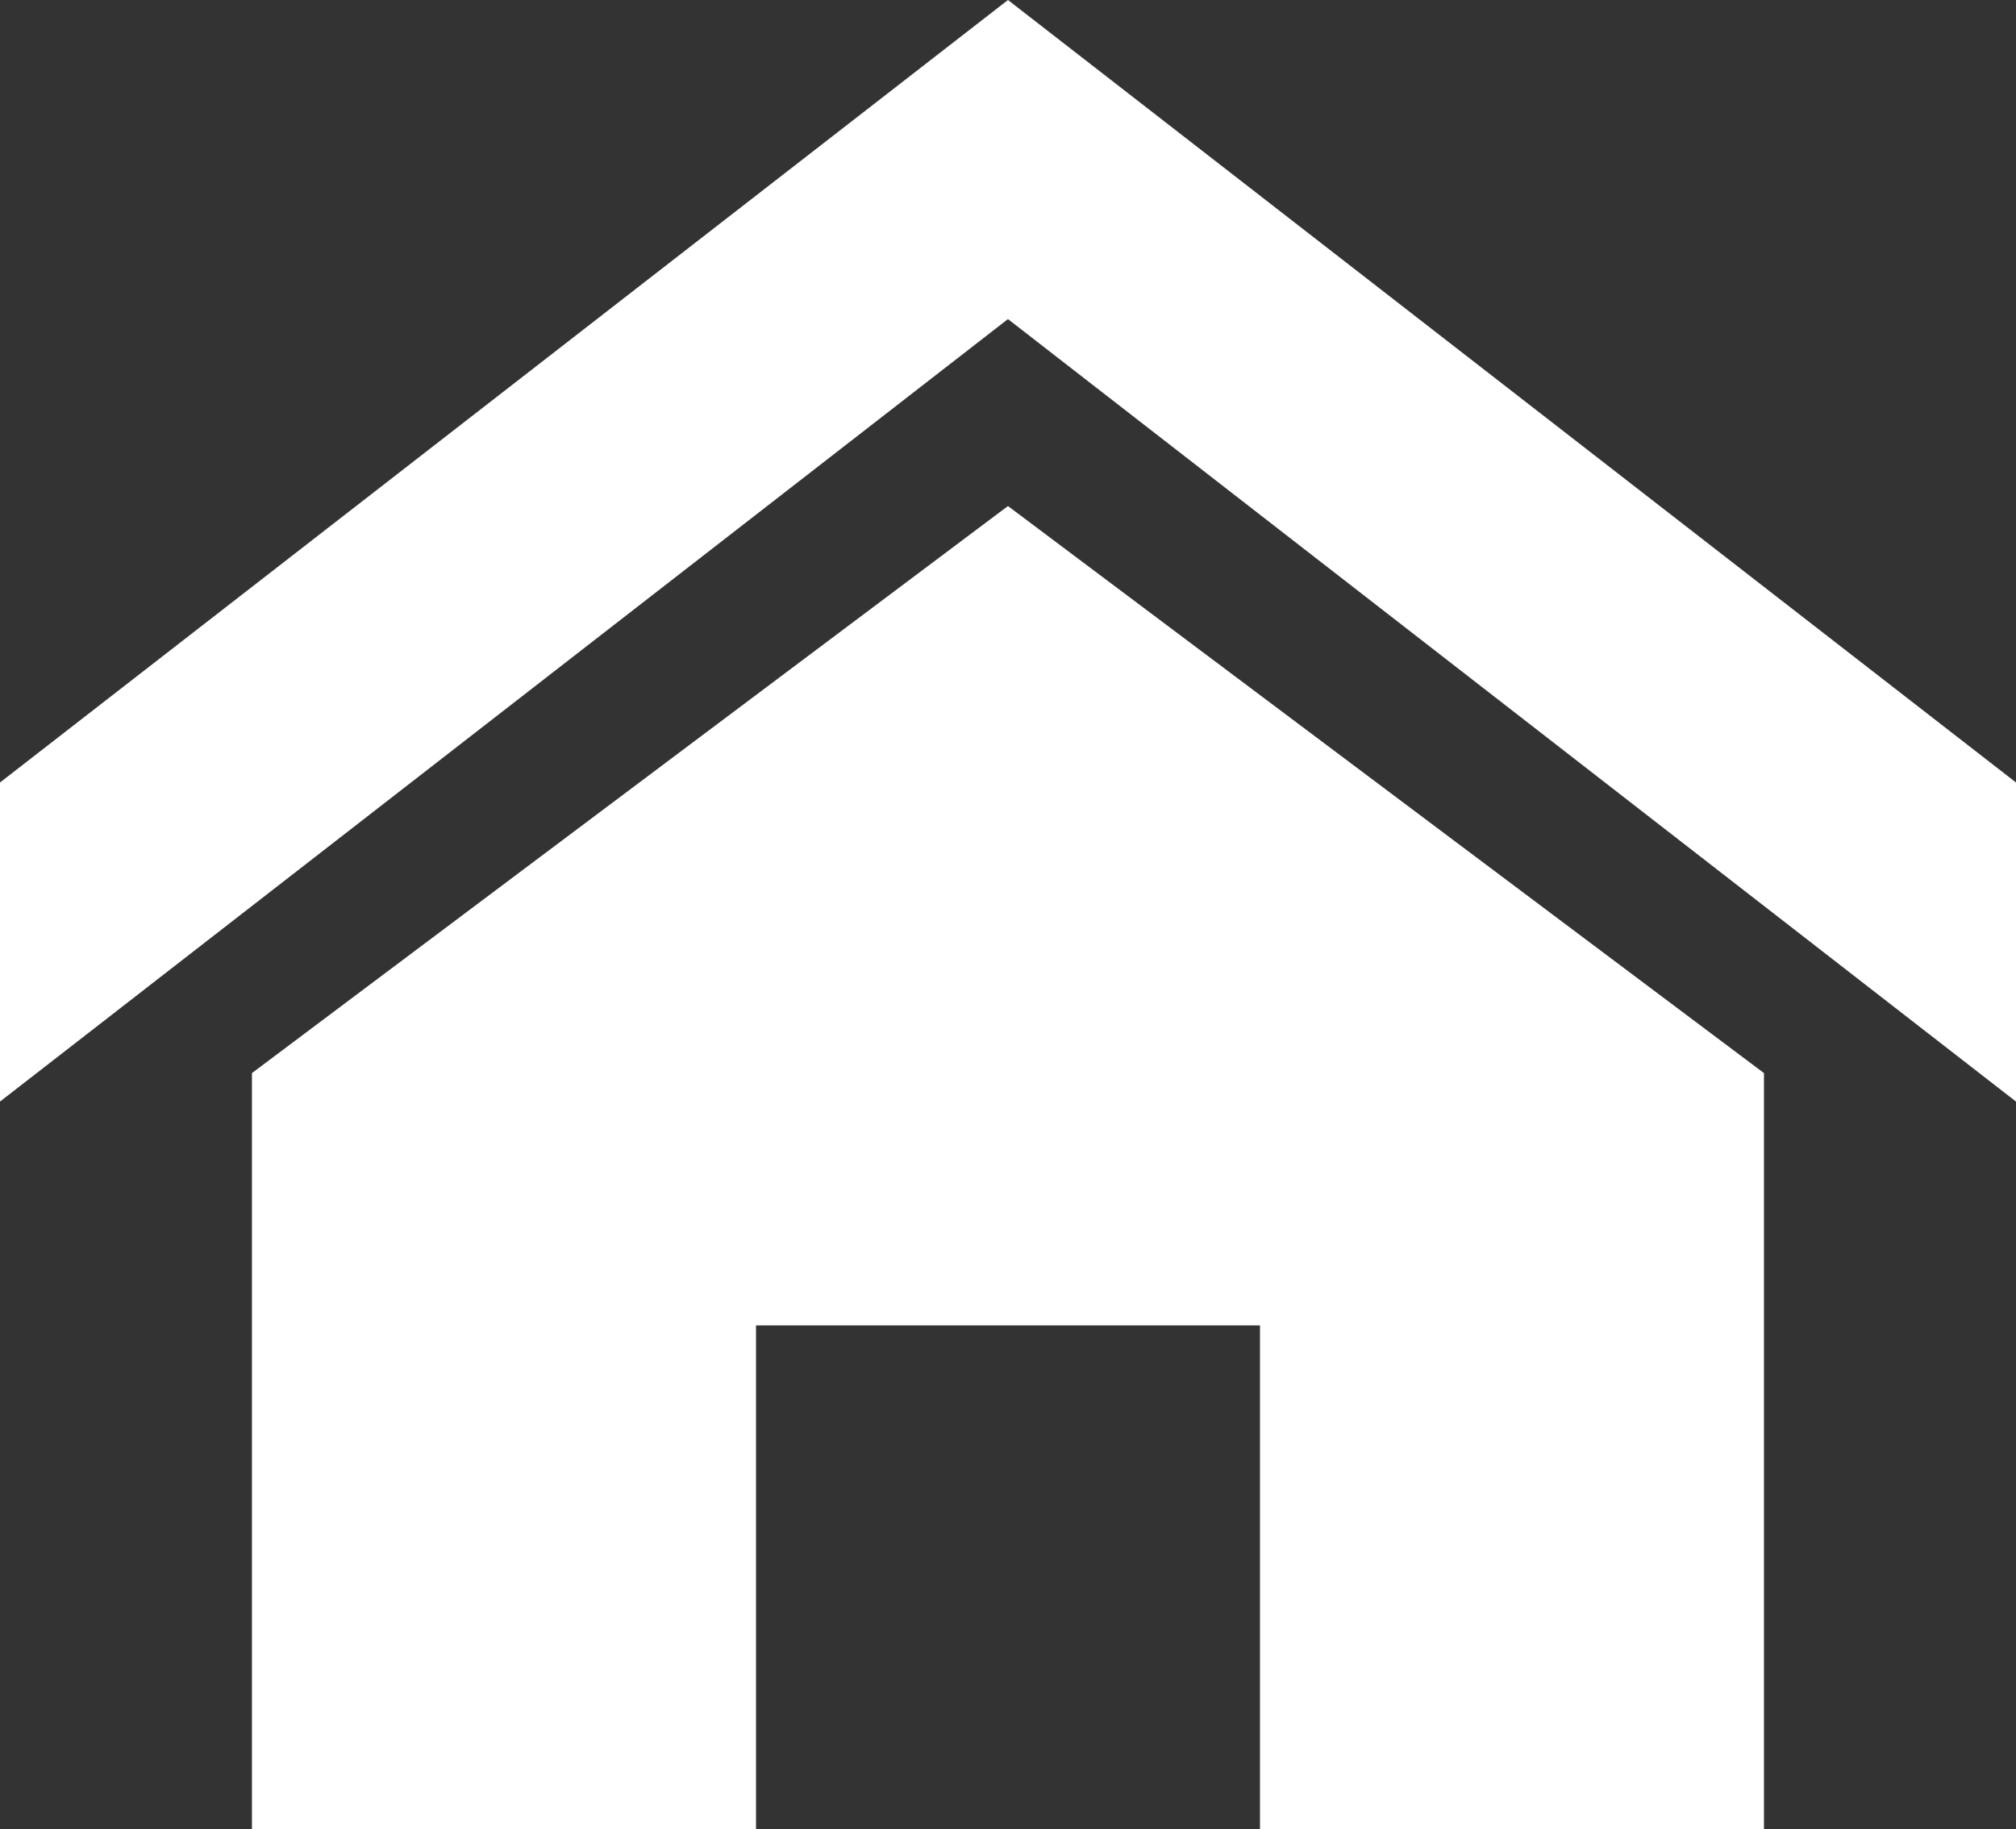 <svg xmlns="http://www.w3.org/2000/svg" width="23.789" height="21.583" viewBox="0 0 23.789 21.583">
  <rect x="0" y="0" width="23.789" height="21.583" fill="#333333" stroke="none"/>
  <path id="Icon_metro-home" data-name="Icon metro-home" d="M26.36,15.859,14.465,6.626,2.571,15.859V12.094L14.465,2.861,26.36,12.094Zm-2.974-.336v8.921H17.439V18.5H11.492v5.947H5.544V15.523l8.921-6.691Z" transform="translate(-2.571 -2.861)" fill="#fff"/>
</svg>
